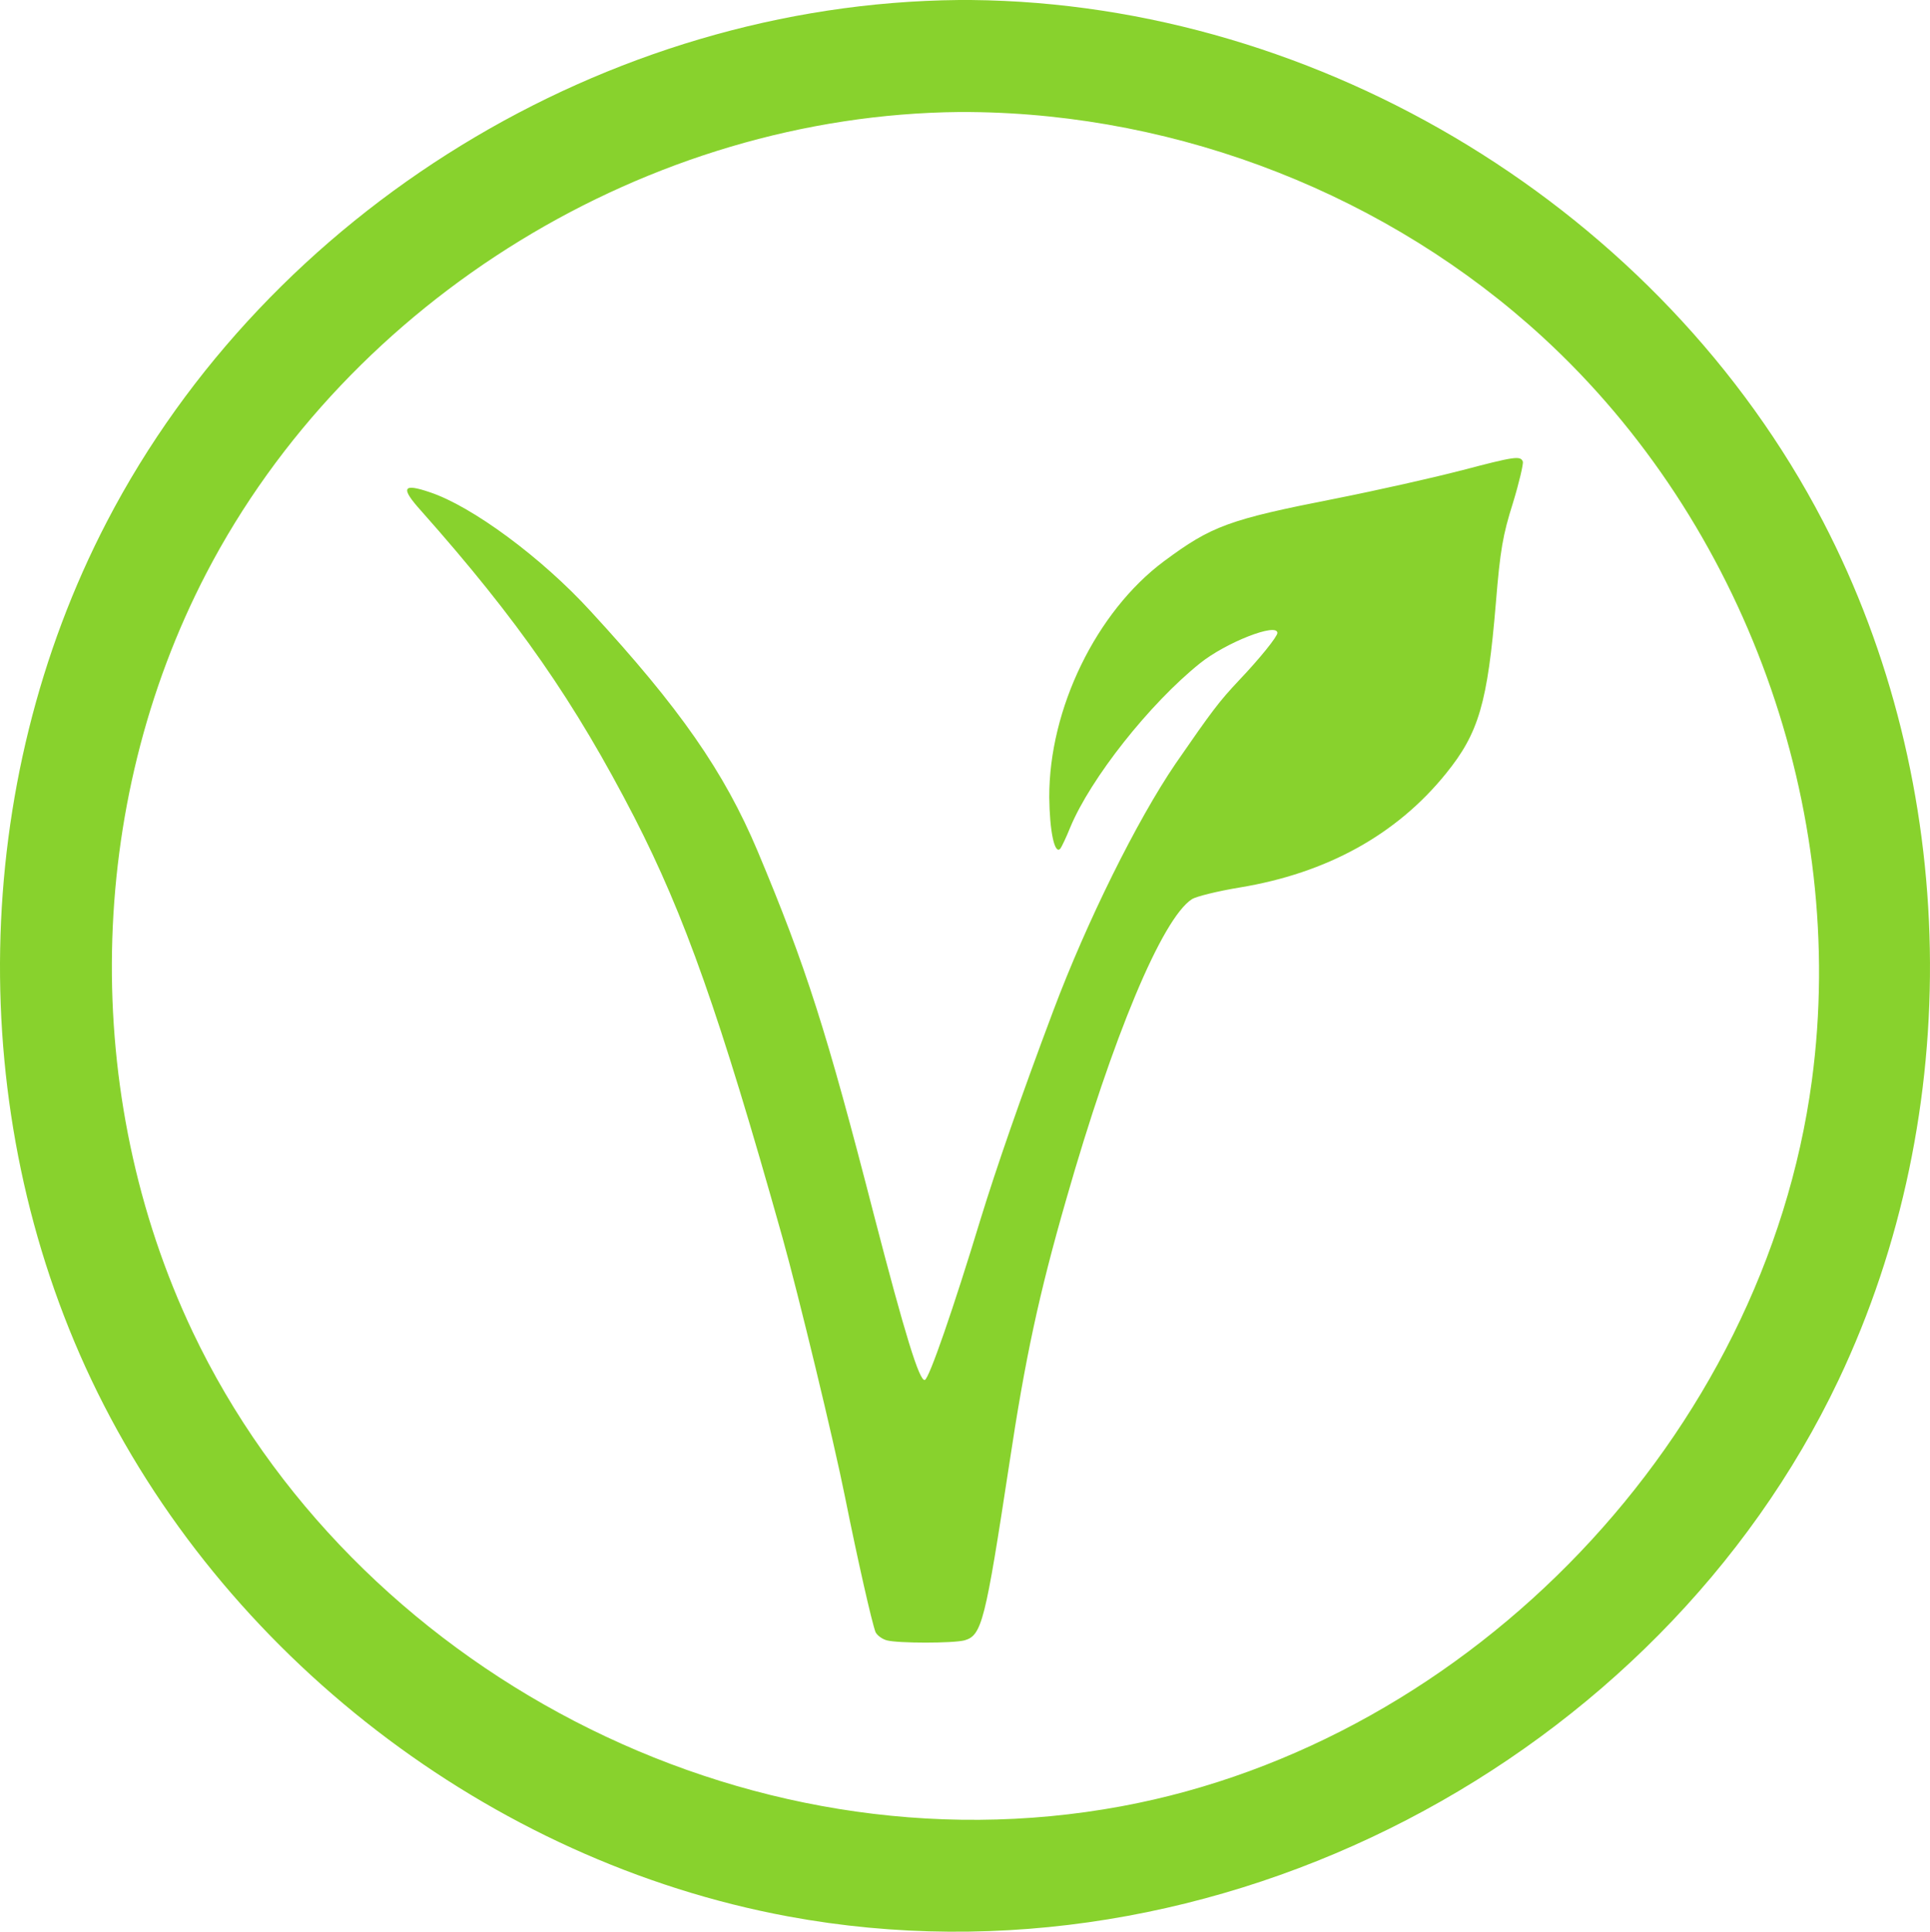 <svg width="50" height="50.053" clip-rule="evenodd" fill-rule="evenodd" stroke-linecap="round" stroke-linejoin="round" stroke-miterlimit="1.5" version="1.1" viewBox="0 0 50 50.053" xmlns="http://www.w3.org/2000/svg">
 <g fill="#88d22d">
  <path d="m25.162 2.7e-4c9.086 0.086 17.879 5.46 22.065 13.507 3.546 6.817 3.701 15.303 0.406 22.246-4.657 9.812-16.109 15.961-27.215 13.903-7.737-1.434-14.665-6.772-18.05-13.903-3.293-6.939-3.146-15.419 0.406-22.246 4.182-8.039 12.913-13.42 22.065-13.507 0.108-3.6e-4 0.216-3.6e-4 0.323 0zm-0.305 2.902c-8.059 0.076-15.812 4.839-19.508 11.944-3.138 6.032-3.269 13.529-0.358 19.662 4.125 8.69 14.24 14.115 24.063 12.294 9.068-1.68 16.656-9.607 17.886-18.807 0.94-7.032-1.738-14.445-6.962-19.25-4-3.68-9.388-5.791-14.834-5.842h-0.287zm12.987 9.29c-0.691 0.181-2.151 0.51-3.24 0.726-2.773 0.544-3.214 0.708-4.449 1.624-1.754 1.305-2.981 3.828-2.972 6.117 9e-3 0.873 0.138 1.495 0.285 1.331 0.035-0.043 0.155-0.294 0.259-0.553 0.527-1.27 2.057-3.205 3.361-4.251 0.665-0.536 2.005-1.063 2.005-0.786 0 0.095-0.458 0.665-1.002 1.236-0.51 0.544-0.682 0.769-1.642 2.16-0.993 1.46-2.289 4.07-3.162 6.394-0.847 2.255-1.469 4.052-1.884 5.4-0.7 2.307-1.331 4.13-1.443 4.165-0.138 0.052-0.518-1.184-1.313-4.251-1.236-4.804-1.763-6.455-3.024-9.461-0.864-2.047-2.004-3.689-4.32-6.204-1.27-1.391-3.076-2.722-4.165-3.084-0.709-0.242-0.769-0.121-0.233 0.475 2.523 2.842 3.983 4.951 5.53 7.949 1.305 2.549 2.204 5.08 3.836 10.887 0.415 1.486 1.331 5.271 1.624 6.739 0.328 1.633 0.691 3.231 0.786 3.482 0.035 0.078 0.164 0.181 0.294 0.216 0.294 0.078 1.711 0.078 2.013 0 0.45-0.13 0.536-0.484 1.158-4.562 0.415-2.756 0.769-4.407 1.478-6.869 1.201-4.199 2.48-7.275 3.258-7.776 0.112-0.069 0.665-0.207 1.244-0.302 2.247-0.372 4.052-1.365 5.331-2.947 0.855-1.054 1.08-1.832 1.296-4.424 0.112-1.374 0.181-1.763 0.44-2.583 0.164-0.536 0.276-1.02 0.259-1.08-0.061-0.155-0.199-0.138-1.607 0.233z" stroke-width=".363"/>
  <path d="m227.34 0.001c9.086 0.086 17.886 5.474 22.065 13.507 3.545 6.814 3.701 15.303 0.406 22.246-4.665 9.828-16.109 15.961-27.215 13.903-7.687-1.425-14.578-6.701-17.984-13.767-3.364-6.978-3.232-15.517 0.34-22.383 4.181-8.039 12.914-13.42 22.065-13.507 0.108-3.6e-4 0.216-3.6e-4 0.323 0zm21.954 25.84-8.274 2.11-16.674 2.221-10.332 3.379-6.779 1.098c4.167 8.609 14.225 13.965 23.996 12.154 9.068-1.68 16.656-9.607 17.886-18.807 0.096-0.716 0.154-1.435 0.176-2.155zm-0.171-3.465c-0.645-5.031-3-9.853-6.676-13.358-4.023-3.836-9.494-6.062-15.125-6.115h-0.287c-8.025 0.076-15.732 4.79-19.446 11.825-2.402 4.55-3.085 9.944-2.035 14.961l7.865-0.339 10.748-2.558 18.937-2.124z" stroke-width=".363"/>
  <path d="m433.07 13.675v-12.212c0.045-0.838 0.75-1.473 1.652-1.446 10.543 0.379 20.54 7.519 23.712 17.619 2.416 7.694 0.77 16.53-4.216 22.873-4.081 5.191-10.271 8.67-16.824 9.42-11.686 1.337-23.904-6.439-27.084-18.472-2.521-9.54 1.217-20.428 9.166-26.416 2.179-1.642 4.612-2.921 7.224-3.78 1.26-0.414 2.405 0.924 1.859 2-0.246 0.484-0.61 0.631-1.468 0.935-7.82 2.812-13.696 10.267-14.578 18.466-1.094 10.169 5.608 20.678 15.821 23.651 5.745 1.672 12.161 0.886 17.318-2.123 6.691-3.903 11.057-11.518 11.007-19.279-0.035-5.443-2.192-10.832-5.929-14.802-3.807-4.044-9.114-6.566-14.678-7.098l-0.078-7e-3v10.674l1.877-1.877 0.051-0.048 0.053-0.046 0.055-0.043 0.057-0.041 0.059-0.038 0.061-0.035 0.062-0.032 0.064-0.029 0.065-0.026 0.066-0.022 0.068-0.019 0.068-0.016 0.069-0.012 0.07-9e-3 0.07-6e-3 0.07-3e-3 0.07 7.3e-4 0.07 4e-3 0.07 8e-3 0.069 0.011 0.069 0.014 0.068 0.018 0.067 0.021 0.066 0.024 0.065 0.027 0.063 0.03 0.062 0.033 0.06 0.036 0.058 0.039 0.056 0.042 0.054 0.045 0.052 0.047 0.05 0.05 0.047 0.052 0.045 0.054 0.042 0.057 0.039 0.058 0.036 0.06 0.033 0.062 0.03 0.064 0.027 0.065 0.024 0.066 0.021 0.067 0.017 0.068 0.015 0.069 0.011 0.069 8e-3 0.07 4e-3 0.07 7.3e-4 0.07-3e-3 0.07-6e-3 0.07-9e-3 0.069-0.013 0.069-0.016 0.068-0.019 0.068-0.022 0.067-0.026 0.065-0.029 0.064-0.032 0.062-0.035 0.061-0.038 0.059-0.04 0.057-0.043 0.056-0.046 0.053-0.048 0.051-5.381 5.381-5.381-5.381-0.049-0.051-0.046-0.053-0.043-0.056-0.041-0.057-0.038-0.059-0.035-0.061-0.032-0.062-0.029-0.064-0.026-0.065-0.022-0.067-0.019-0.068-0.016-0.068-0.013-0.069-9e-3 -0.069-6e-3 -0.07-3e-3 -0.07 7.3e-4 -0.07 4e-3 -0.07 8e-3 -0.07 0.011-0.069 0.014-0.069 0.018-0.068 0.021-0.067 0.024-0.066 0.027-0.065 0.03-0.064 0.033-0.062 0.036-0.06 0.039-0.058 0.042-0.057 0.045-0.054 0.047-0.052 0.05-0.05 0.052-0.047 0.054-0.045 0.056-0.042 0.058-0.039 0.06-0.036 0.062-0.033 0.064-0.03 0.065-0.027 0.066-0.024 0.067-0.021 0.068-0.018 0.069-0.014 0.069-0.011 0.07-8e-3 0.07-4e-3 0.07-7.3e-4 0.07 3e-3 0.07 6e-3 0.07 9e-3 0.069 0.012 0.068 0.016 0.068 0.019 0.066 0.022 0.065 0.026 0.064 0.029 0.062 0.032 0.061 0.035 0.059 0.038 0.057 0.041 0.055 0.043 0.053 0.046 0.051 0.048zm-11.153 21.556c3.609 0.098 7.09 2.243 8.774 5.433 0.831 1.575 1.235 3.337 1.167 5.141-1e-3 0.04-0.011 0.227-0.188 0.236-4.257-0.091-8.229-3.038-9.522-7.069-0.362-1.128-0.521-2.319-0.48-3.507 0 0-0.021-0.24 0.249-0.234zm25.453 0c0.249 0.048 0.164 0.251 0.167 0.421 0.068 4.115-2.567 8.139-6.416 9.669-1.121 0.446-2.321 0.686-3.53 0.718 0 0-0.225 0.018-0.247-0.173-0.171-4.213 2.461-8.321 6.35-9.894 1.139-0.461 2.36-0.709 3.588-0.742 0.043-1e-3 0.043-2e-3 0.087 0zm-12.735-7.666c0.168 0.05 0.788 0.751 1.241 1.329 2.94 3.751 3.531 9.188 1.455 13.482-0.638 1.32-1.507 2.525-2.549 3.559 0 0-0.143 0.189-0.31 0.054-1.8-1.766-3.091-4.079-3.608-6.561-0.87-4.173 0.492-8.722 3.552-11.76 0 0 0.081-0.116 0.218-0.103z" stroke-width=".363"/>
  <path d="m-177.02 0.002c9.191 0.087 18.08 5.611 22.202 13.776 3.44 6.813 3.517 15.236 0.202 22.112-4.708 9.767-16.124 15.809-27.148 13.766-7.694-1.426-14.577-6.701-17.984-13.766-3.32-6.886-3.237-15.3 0.201-22.112 4.121-8.163 12.822-13.688 22.203-13.776 0.108-3.6e-4 0.216-3.6e-4 0.323 0zm-0.305 2.902c-8.059 0.076-15.812 4.838-19.507 11.944-3.138 6.032-3.269 13.528-0.358 19.661 4.125 8.69 14.239 14.114 24.063 12.294 9.067-1.68 16.655-9.606 17.885-18.806 0.926-6.93-1.659-14.256-6.767-19.068-4.019-3.787-9.491-5.971-15.028-6.023h-0.287zm4.102 19.12c0.23-0.062 0.263-0.179-9e-3 -0.165-0.467 0.024-5.905 1.275-10.619 4.025-5.129 2.992-6.679 4.483-7.775 5.332-0.29 0.224-0.504 0.228-0.556 0.091-0.175-0.467-0.284-0.733-0.427-1.17-0.044-0.133-0.17-0.118-0.226 0.068-0.192 0.634-0.283 1.02-0.471 1.591-0.059 0.184-0.122 0.384-0.463 0.622-0.673 0.468-0.813 0.559-1.233 0.845-0.152 0.104-0.231 0.218 0.073 0.272 0.292 0.053 0.35 0.064 0.745 0.137 0.315 0.058 0.211 0.271 0.167 0.457-0.128 0.53-0.183 0.743-0.353 1.289-0.058 0.179 0.016 0.202 0.162 0.049 0.448-0.468 0.594-0.626 1.067-1.119 0.178-0.186 0.345-0.399 0.532-0.365 0.462 0.084 0.518 0.097 1.166 0.22 0.287 0.054 0.285-0.078 0.209-0.267-0.222-0.549-0.181-0.477-0.349-0.942-0.054-0.148-0.063-0.426 0.105-0.59 2.702-2.629 3.821-3.488 7.535-5.91 2.909-1.898 6.775-3.405 10.72-4.47zm-8.831 9.465c-0.399 0.227-0.617 0.377-1.041 0.674-0.137 0.097-0.222 0.305-0.187 0.461 0.107 0.478 0.157 0.722 0.258 1.232 0.033 0.167-0.039 0.221-0.159 0.119-0.364-0.312-0.546-0.46-0.912-0.748-0.12-0.095-0.335-0.083-0.477 0.027-0.431 0.332-0.648 0.504-1.086 0.856-0.145 0.117-0.205 0.069-0.137-0.103 0.207-0.523 0.309-0.776 0.509-1.273 0.066-0.162 0.019-0.363-0.106-0.447-0.381-0.255-0.574-0.378-0.962-0.61-0.127-0.075-0.093-0.153 0.072-0.175 0.513-0.065 0.766-0.09 1.269-0.131 0.163-0.013 0.348-0.148 0.409-0.298 0.192-0.47 0.287-0.7 0.471-1.141 0.06-0.145 0.14-0.146 0.178-7e-3 0.118 0.43 0.175 0.649 0.29 1.099 0.036 0.146 0.198 0.263 0.356 0.26 0.491-0.011 0.737-0.021 1.214 0.035 0.155 0.017 0.17 0.097 0.041 0.169zm6.553 0.739c-0.35 0.115-0.525 0.177-0.88 0.305-0.116 0.041-0.17 0.192-0.119 0.335 0.156 0.432 0.235 0.648 0.398 1.081 0.055 0.142-5e-3 0.168-0.132 0.055-0.384-0.34-0.573-0.514-0.946-0.865-0.124-0.116-0.319-0.172-0.438-0.121-0.361 0.152-0.544 0.232-0.915 0.406-0.123 0.058-0.185-3e-3 -0.139-0.133 0.144-0.393 0.213-0.582 0.349-0.953 0.045-0.123-0.017-0.317-0.136-0.434-0.364-0.362-0.544-0.545-0.902-0.907-0.115-0.118-0.092-0.178 0.052-0.132 0.446 0.14 0.669 0.211 1.112 0.355 0.143 0.047 0.295-9e-3 0.337-0.123 0.13-0.353 0.194-0.523 0.319-0.859 0.04-0.107 0.11-0.083 0.156 0.057 0.142 0.428 0.214 0.643 0.361 1.077 0.047 0.14 0.204 0.295 0.349 0.34 0.447 0.147 0.669 0.22 1.117 0.365 0.144 0.047 0.172 0.115 0.059 0.152zm5.881-1.738c-0.393 0.15-0.575 0.228-0.954 0.377-0.122 0.047-0.169 0.197-0.102 0.335 0.201 0.417 0.304 0.625 0.518 1.035 0.069 0.134 7e-3 0.163-0.14 0.059-0.445-0.316-0.663-0.474-1.085-0.854-0.14-0.125-0.349-0.198-0.468-0.16-0.362 0.115-0.542 0.171-0.902 0.289-0.119 0.039-0.188-0.026-0.153-0.143 0.109-0.355 0.163-0.53 0.271-0.877 0.038-0.116-0.044-0.311-0.174-0.439-0.407-0.396-0.608-0.599-1.001-0.999-0.128-0.131-0.109-0.186 0.043-0.125 0.467 0.192 0.7 0.286 1.173 0.466 0.153 0.06 0.31 0.016 0.346-0.094 0.113-0.348 0.172-0.52 0.29-0.864 0.038-0.112 0.114-0.082 0.17 0.063 0.173 0.45 0.263 0.676 0.447 1.126 0.06 0.146 0.236 0.307 0.397 0.361 0.489 0.165 0.745 0.193 1.255 0.297 0.164 0.031 0.196 0.097 0.071 0.145zm3.837-3.905c-0.374 0.26-0.558 0.381-0.921 0.602-0.115 0.072-0.168 0.219-0.115 0.327 0.163 0.33 0.246 0.492 0.413 0.811 0.057 0.107-3e-3 0.136-0.13 0.068-0.383-0.206-0.571-0.318-0.941-0.557-0.122-0.079-0.311-0.103-0.422-0.053-0.336 0.153-0.501 0.224-0.828 0.364-0.108 0.046-0.167 1e-3 -0.132-0.099 0.104-0.304 0.158-0.456 0.268-0.764 0.035-0.101-0.029-0.258-0.148-0.348-0.357-0.282-0.531-0.448-0.878-0.751-0.113-0.098-0.095-0.149 0.042-0.118 0.418 0.103 0.629 0.149 1.06 0.223 0.141 0.023 0.287-0.053 0.325-0.168 0.12-0.358 0.182-0.54 0.307-0.913 0.042-0.119 0.112-0.113 0.159 0.014 0.144 0.395 0.221 0.591 0.37 0.983 0.048 0.126 0.207 0.24 0.354 0.246 0.455 0.021 0.685 0.022 1.159-3e-3 0.153-8e-3 0.178 0.053 0.059 0.139zm-26.02-1.816c0.608-0.05 0.899-0.061 1.464-0.063 0.184-7.3e-4 0.406-0.101 0.498-0.226 0.285-0.386 0.425-0.577 0.705-0.956 0.09-0.122 0.177-0.117 0.195 0.011 0.052 0.397 0.078 0.597 0.12 1.001 0.014 0.13 0.165 0.248 0.329 0.271 0.572 0.08 0.663 0.095 1.24 0.202 0.156 0.029 0.159 0.099 0.011 0.149-0.461 0.153-0.697 0.239-1.181 0.425-0.156 0.061-0.298 0.222-0.295 0.355 3e-3 0.409 3e-3 0.614-2e-3 1.031-3e-3 0.137-0.085 0.168-0.184 0.071-0.305-0.294-0.462-0.437-0.791-0.712-0.108-0.088-0.34-0.1-0.513-0.026-0.529 0.229-0.798 0.352-1.341 0.606-0.179 0.083-0.242 0.047-0.134-0.086 0.32-0.402 0.481-0.601 0.796-0.996 0.106-0.129 0.09-0.299-0.032-0.374-0.381-0.233-0.578-0.34-0.995-0.538-0.135-0.063-0.083-0.129 0.112-0.145zm29.134-4.103c-0.359 0.376-0.54 0.561-0.898 0.919-0.115 0.114-0.178 0.293-0.139 0.398 0.122 0.315 0.183 0.47 0.312 0.772 0.041 0.098-0.017 0.158-0.131 0.13-0.349-0.084-0.518-0.135-0.849-0.255-0.108-0.04-0.29 0.014-0.402 0.119-0.344 0.317-0.525 0.471-0.843 0.752-0.103 0.091-0.157 0.064-0.119-0.057 0.115-0.373 0.205-0.574 0.345-0.966 0.046-0.13-7.3e-4 -0.276-0.105-0.325-0.318-0.157-0.474-0.243-0.782-0.424-0.099-0.058-0.076-0.122 0.051-0.142 0.397-0.065 0.597-0.103 1.006-0.2 0.132-0.033 0.28-0.172 0.328-0.306 0.146-0.419 0.219-0.631 0.369-1.061 0.047-0.141 0.115-0.161 0.148-0.046 0.104 0.357 0.158 0.532 0.268 0.874 0.036 0.11 0.18 0.163 0.316 0.116 0.426-0.148 0.643-0.229 1.079-0.412 0.142-0.057 0.163-6e-3 0.046 0.114zm-26.262-0.938c0.664-0.139 0.87-0.172 1.498-0.261 0.188-0.026 0.379-0.14 0.424-0.263 0.137-0.383 0.201-0.573 0.335-0.95 0.043-0.122 0.136-0.128 0.204-0.015 0.217 0.355 0.324 0.534 0.533 0.897 0.069 0.118 0.273 0.221 0.45 0.21 0.591-0.035 0.727-0.07 1.328-0.099 0.172-8e-3 0.194 0.059 0.072 0.139-0.46 0.299-0.6 0.421-1.009 0.667-0.13 0.079-0.195 0.226-0.129 0.35 0.198 0.37 0.297 0.558 0.488 0.94 0.064 0.126-5e-3 0.16-0.153 0.078-0.447-0.253-0.674-0.369-1.14-0.581-0.154-0.072-0.396-0.061-0.538 0.024-0.431 0.258-0.575 0.35-1.154 0.713-0.161 0.1-0.239 0.085-0.18-0.07 0.188-0.481 0.253-0.597 0.407-0.981 0.05-0.125-0.047-0.274-0.21-0.324-0.503-0.154-0.759-0.22-1.282-0.327-0.169-0.034-0.146-0.102 0.054-0.147zm19.491-2.961c0.369 0.031 0.511 0.022 0.943 8e-3 0.126-4e-3 0.255-0.112 0.29-0.244 0.107-0.407 0.162-0.618 0.272-1.055 0.036-0.14 0.1-0.148 0.141-0.018 0.127 0.405 0.191 0.599 0.32 0.98 0.041 0.122 0.177 0.199 0.305 0.199 0.344 0 0.562-0.011 0.993-0.033 0.13-7e-3 0.159 0.045 0.047 0.133-0.317 0.249-0.48 0.335-0.791 0.582-0.106 0.085-0.147 0.26-0.105 0.375 0.13 0.348 0.195 0.518 0.327 0.852 0.044 0.111-5e-3 0.152-0.11 0.097-0.317-0.171-0.475-0.26-0.791-0.447-0.104-0.061-0.268-0.043-0.366 0.037-0.294 0.246-0.44 0.364-0.727 0.586-0.094 0.072-0.145 0.03-0.115-0.081 0.093-0.333 0.14-0.51 0.24-0.876 0.033-0.12-0.028-0.269-0.128-0.341-0.322-0.231-0.473-0.361-0.783-0.62-0.101-0.085-0.085-0.145 0.036-0.134zm-14.058-1.013c0.557 0.044 0.832 0.073 1.378 0.138 0.177 0.022 0.346-0.056 0.376-0.175 0.095-0.367 0.144-0.551 0.237-0.922 0.03-0.121 0.12-0.109 0.196 0.026 0.24 0.414 0.358 0.623 0.586 1.042 0.076 0.137 0.279 0.268 0.45 0.303 0.51 0.104 0.697 0.151 1.315 0.316 0.17 0.046 0.197 0.123 0.074 0.167-0.38 0.132-0.577 0.167-0.968 0.328-0.126 0.05-0.172 0.206-0.102 0.344 0.212 0.422 0.311 0.647 0.506 1.099 0.065 0.148 4e-3 0.165-0.136 0.041-0.429-0.377-0.652-0.518-1.103-0.835-0.15-0.104-0.375-0.143-0.503-0.088-0.385 0.167-0.577 0.284-0.967 0.459-0.128 0.058-0.205 9e-3 -0.172-0.107 0.101-0.358 0.151-0.569 0.249-0.926 0.032-0.117-0.07-0.291-0.226-0.383-0.483-0.288-0.729-0.427-1.225-0.693-0.161-0.087-0.147-0.146 0.034-0.132zm7.229-0.304c0.434 0.124 0.649 0.186 1.077 0.312 0.142 0.04 0.285-0.017 0.322-0.127 0.118-0.344 0.175-0.519 0.297-0.882 0.038-0.115 0.112-0.1 0.159 0.038 0.147 0.43 0.218 0.644 0.359 1.07 0.045 0.138 0.194 0.282 0.332 0.323 0.431 0.125 0.644 0.185 1.073 0.307 0.139 0.04 0.16 0.11 0.045 0.158-0.35 0.145-0.521 0.212-0.861 0.34-0.11 0.041-0.164 0.184-0.122 0.319 0.13 0.411 0.192 0.614 0.32 1.016 0.041 0.132-0.014 0.151-0.122 0.04-0.326-0.334-0.492-0.503-0.825-0.837-0.109-0.11-0.288-0.169-0.394-0.133-0.323 0.11-0.482 0.162-0.8 0.26-0.103 0.034-0.161-0.022-0.126-0.122 0.107-0.303 0.162-0.455 0.271-0.77 0.036-0.103-0.028-0.277-0.141-0.384-0.354-0.331-0.536-0.495-0.902-0.813-0.119-0.106-0.102-0.156 0.037-0.116zm16.976-0.257c-0.316 0.287-0.481 0.436-0.819 0.746-0.11 0.101-0.171 0.255-0.134 0.339 0.115 0.257 0.176 0.381 0.304 0.619 0.043 0.078-0.015 0.132-0.127 0.119-0.339-0.038-0.505-0.066-0.833-0.131-0.108-0.021-0.29 0.046-0.406 0.154-0.352 0.323-0.53 0.487-0.89 0.813-0.118 0.105-0.173 0.093-0.121-0.03 0.158-0.374 0.237-0.562 0.392-0.936 0.052-0.122 9e-3 -0.249-0.094-0.282-0.319-0.097-0.473-0.154-0.783-0.276-0.099-0.04-0.073-0.104 0.062-0.143 0.411-0.117 0.617-0.18 1.028-0.307 0.134-0.042 0.282-0.177 0.334-0.301 0.155-0.385 0.234-0.576 0.387-0.96 0.051-0.124 0.114-0.14 0.143-0.038 0.087 0.312 0.134 0.463 0.233 0.755 0.033 0.094 0.165 0.133 0.295 0.092 0.402-0.133 0.601-0.198 0.988-0.323 0.125-0.041 0.144 1e-3 0.042 0.092z" stroke-width=".363"/>
 </g>
</svg>

